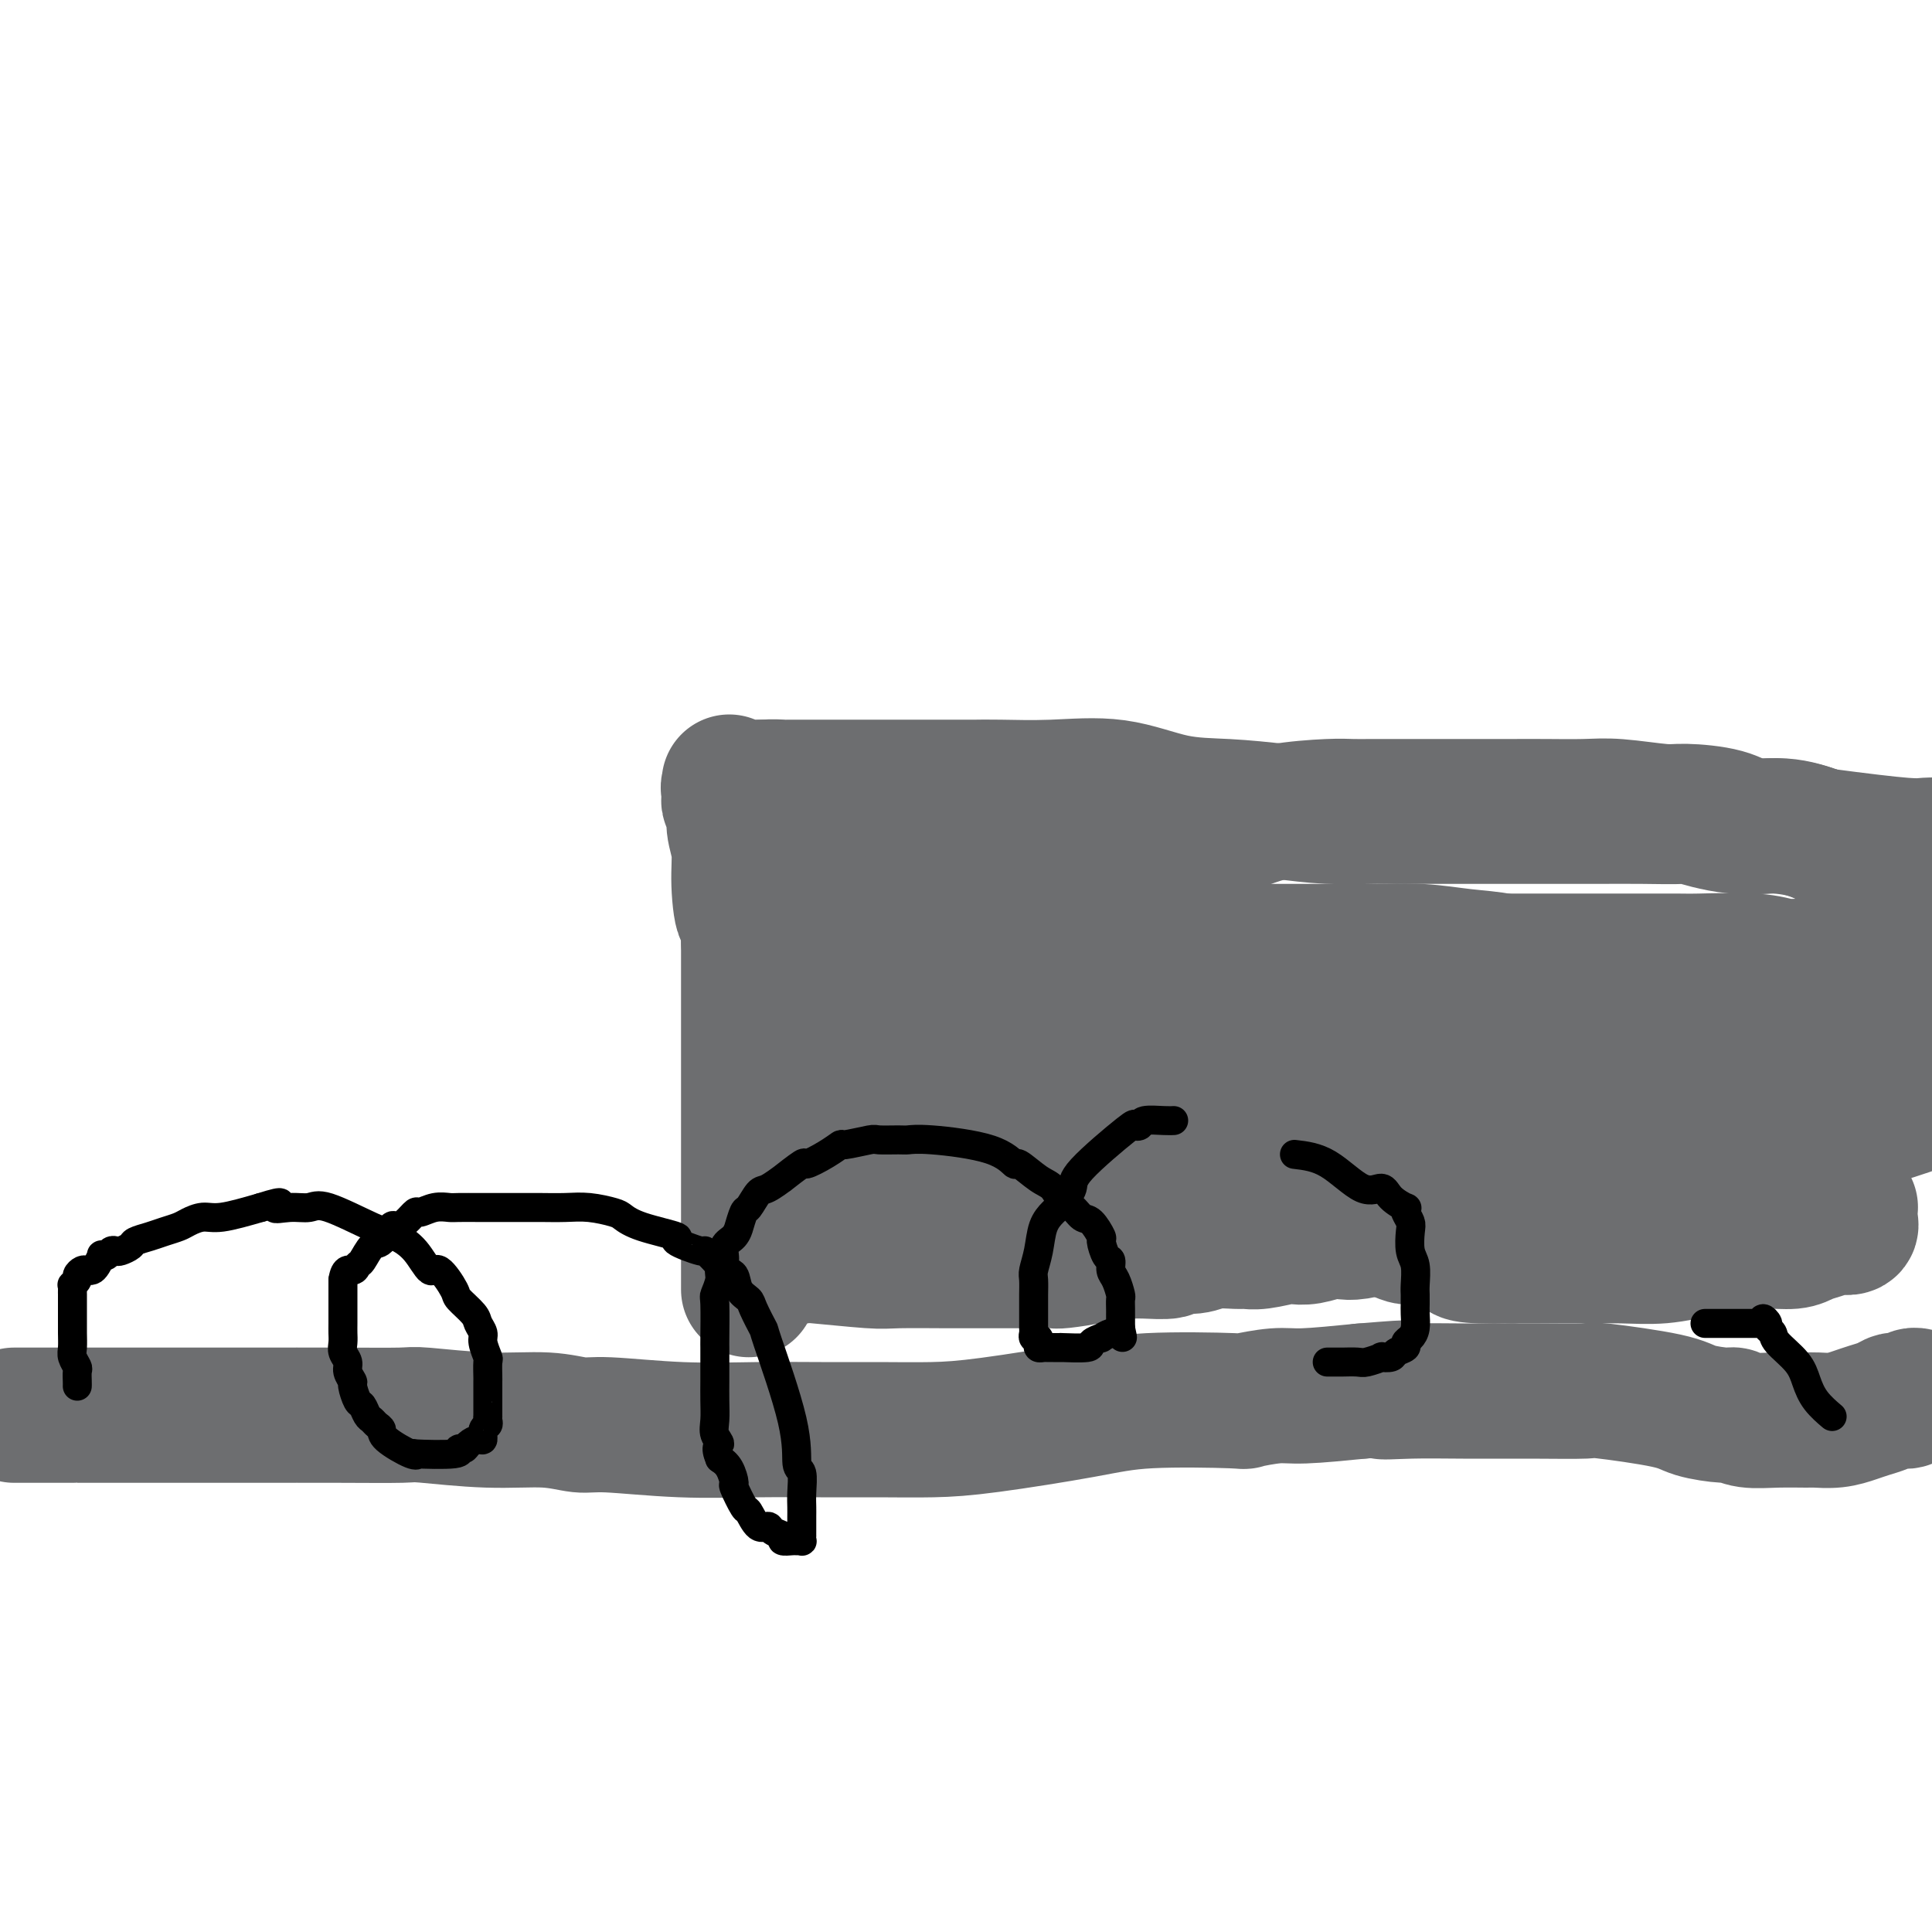 <svg viewBox='0 0 400 400' version='1.1' xmlns='http://www.w3.org/2000/svg' xmlns:xlink='http://www.w3.org/1999/xlink'><g fill='none' stroke='#6D6E70' stroke-width='28' stroke-linecap='round' stroke-linejoin='round'><path d='M155,267c0.000,-0.338 0.000,-0.675 0,-1c0.000,-0.325 0.000,-0.636 0,-1c0.000,-0.364 0.000,-0.780 0,-1c-0.000,-0.220 0.000,-0.243 0,-1c0.000,-0.757 0.000,-2.248 0,-3c0.000,-0.752 0.000,-0.766 0,-1c0.000,-0.234 0.000,-0.690 0,-1c0.000,-0.310 0.000,-0.476 0,-1c0.000,-0.524 0.000,-1.408 0,-2c0.000,-0.592 0.000,-0.894 0,-1c0.000,-0.106 -0.000,-0.017 0,0c0.000,0.017 0.000,-0.038 0,0c0.000,0.038 0.000,0.169 0,0c0.000,-0.169 0.000,-0.637 0,-1c0.000,-0.363 -0.000,-0.619 0,-1c0.000,-0.381 -0.000,-0.887 0,-1c0.000,-0.113 -0.000,0.167 0,0c0.000,-0.167 -0.000,-0.780 0,-1c0.000,-0.220 -0.000,-0.048 0,0c0.000,0.048 -0.000,-0.028 0,0c0.000,0.028 -0.000,0.161 0,0c0.000,-0.161 -0.000,-0.617 0,-1c0.000,-0.383 -0.000,-0.692 0,-1c0.000,-0.308 -0.000,-0.615 0,-1c0.000,-0.385 -0.000,-0.848 0,-1c0.000,-0.152 -0.000,0.006 0,0c0.000,-0.006 -0.000,-0.177 0,-1c0.000,-0.823 -0.000,-2.297 0,-3c0.000,-0.703 -0.000,-0.636 0,-1c0.000,-0.364 -0.000,-1.159 0,-2c0.000,-0.841 -0.000,-1.730 0,-3c0.000,-1.270 -0.000,-2.923 0,-4c0.000,-1.077 -0.000,-1.580 0,-4c0.000,-2.420 -0.000,-6.757 0,-9c0.000,-2.243 -0.000,-2.391 0,-3c0.000,-0.609 -0.000,-1.679 0,-3c0.000,-1.321 -0.000,-2.894 0,-6c0.000,-3.106 0.000,-7.745 0,-10c0.000,-2.255 0.000,-2.128 0,-2'/><path d='M155,195c-0.161,-12.230 -0.564,-6.804 -1,-6c-0.436,0.804 -0.905,-3.013 -1,-6c-0.095,-2.987 0.185,-5.143 0,-7c-0.185,-1.857 -0.834,-3.415 -1,-5c-0.166,-1.585 0.152,-3.198 0,-4c-0.152,-0.802 -0.773,-0.793 -1,-1c-0.227,-0.207 -0.061,-0.630 0,-1c0.061,-0.370 0.016,-0.689 0,-1c-0.016,-0.311 -0.004,-0.616 0,-1c0.004,-0.384 -0.001,-0.849 0,-1c0.001,-0.151 0.008,0.012 0,0c-0.008,-0.012 -0.031,-0.199 0,0c0.031,0.199 0.115,0.785 0,1c-0.115,0.215 -0.431,0.057 0,0c0.431,-0.057 1.607,-0.015 2,0c0.393,0.015 0.003,0.004 0,0c-0.003,-0.004 0.381,-0.001 1,0c0.619,0.001 1.474,0.000 2,0c0.526,-0.000 0.722,-0.000 1,0c0.278,0.000 0.639,0.000 1,0'/><path d='M158,163c2.018,-0.155 3.562,-0.041 4,0c0.438,0.041 -0.229,0.011 0,0c0.229,-0.011 1.356,-0.003 2,0c0.644,0.003 0.807,0.001 1,0c0.193,-0.001 0.417,-0.000 1,0c0.583,0.000 1.524,0.000 2,0c0.476,-0.000 0.487,-0.000 1,0c0.513,0.000 1.527,0.000 2,0c0.473,-0.000 0.403,-0.000 1,0c0.597,0.000 1.860,-0.000 3,0c1.140,0.000 2.156,0.000 3,0c0.844,-0.000 1.514,-0.000 2,0c0.486,0.000 0.786,0.000 2,0c1.214,-0.000 3.341,-0.000 4,0c0.659,0.000 -0.150,0.001 2,0c2.150,-0.001 7.259,-0.003 10,0c2.741,0.003 3.113,0.011 4,0c0.887,-0.011 2.287,-0.042 5,0c2.713,0.042 6.739,0.158 11,0c4.261,-0.158 8.758,-0.588 13,0c4.242,0.588 8.231,2.196 12,3c3.769,0.804 7.319,0.804 11,1c3.681,0.196 7.492,0.588 11,1c3.508,0.412 6.713,0.842 10,1c3.287,0.158 6.658,0.042 10,0c3.342,-0.042 6.657,-0.011 10,0c3.343,0.011 6.714,0.003 9,0c2.286,-0.003 3.486,-0.001 5,0c1.514,0.001 3.342,0.000 5,0c1.658,-0.000 3.146,0.001 5,0c1.854,-0.001 4.073,-0.002 6,0c1.927,0.002 3.561,0.009 6,0c2.439,-0.009 5.682,-0.032 9,0c3.318,0.032 6.709,0.119 8,0c1.291,-0.119 0.480,-0.444 2,0c1.520,0.444 5.371,1.658 9,2c3.629,0.342 7.037,-0.188 10,0c2.963,0.188 5.482,1.094 8,2'/><path d='M377,173c8.083,1.071 13.792,1.750 17,2c3.208,0.250 3.917,0.071 5,0c1.083,-0.071 2.542,-0.036 4,0'/><path d='M397,176c0.357,0.118 0.713,0.235 0,0c-0.713,-0.235 -2.497,-0.824 -5,-1c-2.503,-0.176 -5.726,0.060 -8,0c-2.274,-0.060 -3.598,-0.415 -5,-1c-1.402,-0.585 -2.882,-1.401 -5,-2c-2.118,-0.599 -4.872,-0.983 -7,-1c-2.128,-0.017 -3.628,0.331 -5,0c-1.372,-0.331 -2.614,-1.343 -5,-2c-2.386,-0.657 -5.914,-0.961 -8,-1c-2.086,-0.039 -2.729,0.186 -5,0c-2.271,-0.186 -6.171,-0.782 -9,-1c-2.829,-0.218 -4.586,-0.058 -7,0c-2.414,0.058 -5.485,0.016 -8,0c-2.515,-0.016 -4.476,-0.004 -7,0c-2.524,0.004 -5.613,0.001 -8,0c-2.387,-0.001 -4.074,-0.000 -5,0c-0.926,0.000 -1.092,-0.000 -3,0c-1.908,0.000 -5.558,0.002 -8,0c-2.442,-0.002 -3.675,-0.008 -5,0c-1.325,0.008 -2.740,0.030 -4,0c-1.260,-0.030 -2.364,-0.111 -5,0c-2.636,0.111 -6.802,0.415 -10,1c-3.198,0.585 -5.427,1.452 -7,2c-1.573,0.548 -2.489,0.776 -4,1c-1.511,0.224 -3.617,0.445 -6,1c-2.383,0.555 -5.042,1.444 -7,2c-1.958,0.556 -3.216,0.780 -5,1c-1.784,0.220 -4.093,0.435 -6,1c-1.907,0.565 -3.412,1.479 -5,2c-1.588,0.521 -3.258,0.650 -5,1c-1.742,0.350 -3.557,0.921 -5,1c-1.443,0.079 -2.515,-0.333 -4,0c-1.485,0.333 -3.384,1.413 -5,2c-1.616,0.587 -2.951,0.682 -4,1c-1.049,0.318 -1.814,0.860 -3,1c-1.186,0.140 -2.794,-0.121 -4,0c-1.206,0.121 -2.010,0.625 -3,1c-0.990,0.375 -2.167,0.621 -3,1c-0.833,0.379 -1.324,0.890 -2,1c-0.676,0.110 -1.539,-0.182 -2,0c-0.461,0.182 -0.520,0.837 -1,1c-0.480,0.163 -1.382,-0.167 -2,0c-0.618,0.167 -0.953,0.832 -1,1c-0.047,0.168 0.194,-0.161 0,0c-0.194,0.161 -0.821,0.813 -1,1c-0.179,0.187 0.092,-0.090 0,0c-0.092,0.090 -0.546,0.546 -1,1c-0.454,0.454 -0.906,0.905 -1,1c-0.094,0.095 0.171,-0.167 0,0c-0.171,0.167 -0.778,0.762 -1,1c-0.222,0.238 -0.060,0.119 0,0c0.060,-0.119 0.017,-0.238 0,0c-0.017,0.238 -0.007,0.834 0,1c0.007,0.166 0.010,-0.099 0,0c-0.010,0.099 -0.032,0.562 0,1c0.032,0.438 0.119,0.852 0,1c-0.119,0.148 -0.444,0.029 0,0c0.444,-0.029 1.658,0.031 2,0c0.342,-0.031 -0.188,-0.152 1,0c1.188,0.152 4.094,0.576 7,1'/><path d='M187,197c2.467,0.309 3.636,0.083 5,0c1.364,-0.083 2.924,-0.022 5,0c2.076,0.022 4.669,0.006 7,0c2.331,-0.006 4.402,-0.002 6,0c1.598,0.002 2.724,0.000 5,0c2.276,-0.000 5.702,-0.000 7,0c1.298,0.000 0.467,0.000 2,0c1.533,-0.000 5.431,-0.000 8,0c2.569,0.000 3.811,0.000 5,0c1.189,-0.000 2.327,-0.000 5,0c2.673,0.000 6.882,0.000 10,0c3.118,-0.000 5.146,-0.001 8,0c2.854,0.001 6.536,0.003 10,0c3.464,-0.003 6.711,-0.013 9,0c2.289,0.013 3.620,0.048 6,0c2.380,-0.048 5.810,-0.181 9,0c3.190,0.181 6.140,0.675 9,1c2.860,0.325 5.629,0.481 8,1c2.371,0.519 4.342,1.401 6,2c1.658,0.599 3.002,0.916 5,1c1.998,0.084 4.652,-0.065 7,0c2.348,0.065 4.392,0.343 6,1c1.608,0.657 2.779,1.693 5,2c2.221,0.307 5.491,-0.114 7,0c1.509,0.114 1.256,0.763 2,1c0.744,0.237 2.484,0.064 4,0c1.516,-0.064 2.806,-0.017 4,0c1.194,0.017 2.291,0.005 4,0c1.709,-0.005 4.029,-0.004 5,0c0.971,0.004 0.593,0.011 1,0c0.407,-0.011 1.601,-0.039 3,0c1.399,0.039 3.005,0.147 5,0c1.995,-0.147 4.379,-0.547 6,-1c1.621,-0.453 2.478,-0.959 3,-1c0.522,-0.041 0.708,0.382 2,0c1.292,-0.382 3.690,-1.570 5,-2c1.310,-0.430 1.531,-0.101 2,0c0.469,0.101 1.187,-0.025 2,0c0.813,0.025 1.720,0.203 2,0c0.280,-0.203 -0.066,-0.786 0,-1c0.066,-0.214 0.543,-0.057 1,0c0.457,0.057 0.892,0.015 1,0c0.108,-0.015 -0.112,-0.004 0,0c0.112,0.004 0.556,0.002 1,0'/><path d='M399,201c0.153,-0.030 0.306,-0.061 0,0c-0.306,0.061 -1.070,0.212 -2,0c-0.930,-0.212 -2.027,-0.789 -3,-1c-0.973,-0.211 -1.823,-0.057 -3,0c-1.177,0.057 -2.681,0.016 -4,0c-1.319,-0.016 -2.453,-0.008 -4,0c-1.547,0.008 -3.509,0.016 -5,0c-1.491,-0.016 -2.513,-0.057 -4,0c-1.487,0.057 -3.438,0.211 -5,0c-1.562,-0.211 -2.734,-0.789 -6,-1c-3.266,-0.211 -8.627,-0.057 -11,0c-2.373,0.057 -1.757,0.015 -5,0c-3.243,-0.015 -10.345,-0.004 -14,0c-3.655,0.004 -3.864,0.001 -6,0c-2.136,-0.001 -6.200,-0.000 -10,0c-3.800,0.000 -7.337,0.000 -9,0c-1.663,-0.000 -1.452,-0.000 -4,0c-2.548,0.000 -7.855,0.000 -11,0c-3.145,-0.000 -4.129,-0.000 -6,0c-1.871,0.000 -4.628,0.000 -6,0c-1.372,-0.000 -1.360,-0.000 -3,0c-1.640,0.000 -4.931,0.000 -7,0c-2.069,-0.000 -2.916,-0.000 -4,0c-1.084,0.000 -2.406,0.000 -3,0c-0.594,-0.000 -0.459,-0.000 -2,0c-1.541,0.000 -4.758,0.000 -7,0c-2.242,-0.000 -3.509,-0.000 -4,0c-0.491,0.000 -0.205,0.001 -1,0c-0.795,-0.001 -2.672,-0.003 -4,0c-1.328,0.003 -2.107,0.011 -3,0c-0.893,-0.011 -1.900,-0.041 -3,0c-1.100,0.041 -2.294,0.155 -3,0c-0.706,-0.155 -0.924,-0.577 -2,-1c-1.076,-0.423 -3.010,-0.845 -4,-1c-0.990,-0.155 -1.037,-0.043 -2,0c-0.963,0.043 -2.841,0.018 -4,0c-1.159,-0.018 -1.597,-0.028 -2,0c-0.403,0.028 -0.771,0.095 -2,0c-1.229,-0.095 -3.318,-0.350 -5,-1c-1.682,-0.650 -2.956,-1.694 -4,-2c-1.044,-0.306 -1.857,0.125 -3,0c-1.143,-0.125 -2.615,-0.807 -4,-1c-1.385,-0.193 -2.683,0.102 -4,0c-1.317,-0.102 -2.651,-0.602 -4,-1c-1.349,-0.398 -2.712,-0.694 -4,-1c-1.288,-0.306 -2.502,-0.621 -4,-1c-1.498,-0.379 -3.279,-0.822 -5,-1c-1.721,-0.178 -3.380,-0.090 -4,0c-0.620,0.090 -0.201,0.181 -1,0c-0.799,-0.181 -2.816,-0.636 -4,-1c-1.184,-0.364 -1.536,-0.637 -2,-1c-0.464,-0.363 -1.039,-0.815 -2,-1c-0.961,-0.185 -2.309,-0.102 -3,0c-0.691,0.102 -0.725,0.224 -1,0c-0.275,-0.224 -0.792,-0.792 -1,-1c-0.208,-0.208 -0.107,-0.056 0,0c0.107,0.056 0.221,0.015 0,0c-0.221,-0.015 -0.777,-0.004 -1,0c-0.223,0.004 -0.111,0.002 0,0'/><path d='M165,185c-11.199,-2.392 -3.198,-1.373 0,-1c3.198,0.373 1.593,0.100 1,0c-0.593,-0.100 -0.173,-0.027 0,0c0.173,0.027 0.098,0.007 0,0c-0.098,-0.007 -0.219,-0.002 0,0c0.219,0.002 0.777,0.001 1,0c0.223,-0.001 0.112,-0.000 0,0'/><path d='M166,213c0.014,0.331 0.027,0.662 0,1c-0.027,0.338 -0.096,0.682 0,1c0.096,0.318 0.355,0.610 1,1c0.645,0.390 1.675,0.878 2,1c0.325,0.122 -0.053,-0.122 0,0c0.053,0.122 0.539,0.610 1,1c0.461,0.390 0.898,0.682 1,1c0.102,0.318 -0.131,0.663 0,1c0.131,0.337 0.627,0.665 1,1c0.373,0.335 0.622,0.678 1,1c0.378,0.322 0.886,0.622 1,1c0.114,0.378 -0.166,0.833 0,1c0.166,0.167 0.780,0.045 1,0c0.220,-0.045 0.048,-0.012 0,0c-0.048,0.012 0.028,0.003 0,0c-0.028,-0.003 -0.159,-0.001 0,0c0.159,0.001 0.610,0.001 1,0c0.390,-0.001 0.720,-0.005 1,0c0.280,0.005 0.510,0.017 1,0c0.490,-0.017 1.239,-0.064 2,0c0.761,0.064 1.533,0.237 3,0c1.467,-0.237 3.629,-0.886 6,-2c2.371,-1.114 4.952,-2.692 10,-4c5.048,-1.308 12.563,-2.345 21,-3c8.437,-0.655 17.797,-0.927 28,-1c10.203,-0.073 21.250,0.054 27,0c5.750,-0.054 6.202,-0.288 10,0c3.798,0.288 10.942,1.099 15,2c4.058,0.901 5.028,1.891 8,3c2.972,1.109 7.944,2.339 14,4c6.056,1.661 13.196,3.755 18,5c4.804,1.245 7.272,1.640 9,2c1.728,0.360 2.717,0.685 5,1c2.283,0.315 5.860,0.620 8,1c2.140,0.380 2.842,0.834 4,1c1.158,0.166 2.773,0.045 4,0c1.227,-0.045 2.065,-0.013 3,0c0.935,0.013 1.968,0.006 3,0'/><path d='M376,233c4.984,0.505 3.943,0.268 4,0c0.057,-0.268 1.211,-0.567 3,-1c1.789,-0.433 4.212,-1.001 5,-1c0.788,0.001 -0.061,0.572 2,0c2.061,-0.572 7.030,-2.286 12,-4'/><path d='M395,222c0.664,0.050 1.329,0.100 0,0c-1.329,-0.100 -4.650,-0.350 -7,-1c-2.350,-0.650 -3.729,-1.699 -8,-2c-4.271,-0.301 -11.433,0.145 -15,0c-3.567,-0.145 -3.539,-0.880 -5,-1c-1.461,-0.120 -4.411,0.374 -10,0c-5.589,-0.374 -13.819,-1.616 -18,-2c-4.181,-0.384 -4.315,0.089 -6,0c-1.685,-0.089 -4.921,-0.742 -7,-1c-2.079,-0.258 -3.002,-0.122 -6,0c-2.998,0.122 -8.069,0.229 -11,0c-2.931,-0.229 -3.720,-0.793 -5,-1c-1.280,-0.207 -3.052,-0.056 -5,0c-1.948,0.056 -4.073,0.016 -6,0c-1.927,-0.016 -3.655,-0.007 -6,0c-2.345,0.007 -5.305,0.012 -8,0c-2.695,-0.012 -5.124,-0.042 -8,0c-2.876,0.042 -6.200,0.155 -8,0c-1.800,-0.155 -2.077,-0.577 -3,-1c-0.923,-0.423 -2.493,-0.845 -4,-1c-1.507,-0.155 -2.950,-0.041 -4,0c-1.050,0.041 -1.706,0.011 -3,0c-1.294,-0.011 -3.225,-0.003 -5,0c-1.775,0.003 -3.393,0.000 -5,0c-1.607,-0.000 -3.204,0.002 -4,0c-0.796,-0.002 -0.790,-0.009 -1,0c-0.210,0.009 -0.637,0.033 -1,0c-0.363,-0.033 -0.661,-0.122 -1,0c-0.339,0.122 -0.720,0.455 -1,1c-0.280,0.545 -0.460,1.302 -1,2c-0.540,0.698 -1.439,1.337 -2,2c-0.561,0.663 -0.784,1.351 -1,2c-0.216,0.649 -0.425,1.260 -1,2c-0.575,0.740 -1.516,1.609 -2,2c-0.484,0.391 -0.510,0.304 -1,1c-0.490,0.696 -1.445,2.175 -2,3c-0.555,0.825 -0.712,0.996 -1,1c-0.288,0.004 -0.709,-0.157 -1,0c-0.291,0.157 -0.453,0.634 -1,1c-0.547,0.366 -1.481,0.620 -2,1c-0.519,0.380 -0.624,0.885 -1,1c-0.376,0.115 -1.024,-0.161 -2,0c-0.976,0.161 -2.279,0.760 -3,1c-0.721,0.240 -0.861,0.120 -1,0'/><path d='M202,232c-2.120,0.992 -1.419,0.973 -2,1c-0.581,0.027 -2.442,0.100 -4,0c-1.558,-0.100 -2.813,-0.374 -5,0c-2.187,0.374 -5.308,1.397 -7,2c-1.692,0.603 -1.956,0.788 -3,1c-1.044,0.212 -2.869,0.453 -4,1c-1.131,0.547 -1.568,1.400 -2,2c-0.432,0.600 -0.859,0.945 -1,1c-0.141,0.055 0.003,-0.182 0,0c-0.003,0.182 -0.152,0.782 0,1c0.152,0.218 0.607,0.055 1,0c0.393,-0.055 0.726,-0.002 1,0c0.274,0.002 0.491,-0.046 1,0c0.509,0.046 1.310,0.187 2,0c0.690,-0.187 1.268,-0.700 2,-1c0.732,-0.300 1.616,-0.386 4,-1c2.384,-0.614 6.267,-1.757 8,-2c1.733,-0.243 1.317,0.415 4,0c2.683,-0.415 8.465,-1.901 14,-3c5.535,-1.099 10.823,-1.811 16,-2c5.177,-0.189 10.243,0.145 15,0c4.757,-0.145 9.205,-0.771 13,-1c3.795,-0.229 6.938,-0.062 10,0c3.062,0.062 6.044,0.020 8,0c1.956,-0.020 2.887,-0.018 5,0c2.113,0.018 5.407,0.053 8,0c2.593,-0.053 4.485,-0.194 7,0c2.515,0.194 5.654,0.722 9,1c3.346,0.278 6.901,0.306 11,1c4.099,0.694 8.743,2.056 13,3c4.257,0.944 8.129,1.472 12,2'/><path d='M338,238c8.125,1.431 5.937,1.508 7,2c1.063,0.492 5.376,1.400 8,2c2.624,0.600 3.557,0.893 5,1c1.443,0.107 3.395,0.030 5,0c1.605,-0.030 2.861,-0.012 4,0c1.139,0.012 2.159,0.017 3,0c0.841,-0.017 1.503,-0.057 2,0c0.497,0.057 0.831,0.211 1,0c0.169,-0.211 0.175,-0.789 0,-1c-0.175,-0.211 -0.529,-0.056 -1,0c-0.471,0.056 -1.059,0.014 -2,0c-0.941,-0.014 -2.236,-0.001 -4,0c-1.764,0.001 -3.998,-0.011 -5,0c-1.002,0.011 -0.772,0.044 -4,0c-3.228,-0.044 -9.916,-0.165 -14,0c-4.084,0.165 -5.565,0.618 -8,1c-2.435,0.382 -5.823,0.694 -9,1c-3.177,0.306 -6.143,0.607 -9,1c-2.857,0.393 -5.607,0.880 -8,1c-2.393,0.120 -4.430,-0.127 -7,0c-2.570,0.127 -5.673,0.626 -8,1c-2.327,0.374 -3.876,0.621 -6,1c-2.124,0.379 -4.822,0.889 -7,1c-2.178,0.111 -3.836,-0.178 -6,0c-2.164,0.178 -4.832,0.822 -7,1c-2.168,0.178 -3.835,-0.110 -6,0c-2.165,0.110 -4.829,0.618 -7,1c-2.171,0.382 -3.850,0.638 -6,1c-2.150,0.362 -4.770,0.829 -7,1c-2.230,0.171 -4.070,0.046 -5,0c-0.930,-0.046 -0.951,-0.012 -3,0c-2.049,0.012 -6.128,0.003 -8,0c-1.872,-0.003 -1.538,-0.001 -2,0c-0.462,0.001 -1.719,0.000 -4,0c-2.281,-0.000 -5.585,-0.000 -7,0c-1.415,0.000 -0.943,0.000 -2,0c-1.057,-0.000 -3.645,-0.000 -5,0c-1.355,0.000 -1.477,0.000 -2,0c-0.523,-0.000 -1.449,-0.000 -3,0c-1.551,0.000 -3.729,0.000 -5,0c-1.271,-0.000 -1.636,-0.000 -2,0'/><path d='M194,253c-8.567,0.016 -5.985,0.057 -5,0c0.985,-0.057 0.374,-0.212 -1,0c-1.374,0.212 -3.509,0.792 -5,1c-1.491,0.208 -2.338,0.046 -3,0c-0.662,-0.046 -1.139,0.025 -2,0c-0.861,-0.025 -2.104,-0.146 -3,0c-0.896,0.146 -1.443,0.560 -2,1c-0.557,0.440 -1.123,0.906 -2,1c-0.877,0.094 -2.066,-0.185 -3,0c-0.934,0.185 -1.613,0.835 -2,1c-0.387,0.165 -0.481,-0.153 -1,0c-0.519,0.153 -1.463,0.777 -2,1c-0.537,0.223 -0.666,0.046 -1,0c-0.334,-0.046 -0.874,0.040 -1,0c-0.126,-0.040 0.163,-0.207 0,0c-0.163,0.207 -0.776,0.787 -1,1c-0.224,0.213 -0.057,0.057 0,0c0.057,-0.057 0.003,-0.016 0,0c-0.003,0.016 0.043,0.008 0,0c-0.043,-0.008 -0.176,-0.016 0,0c0.176,0.016 0.661,0.056 1,0c0.339,-0.056 0.531,-0.207 1,0c0.469,0.207 1.214,0.774 2,1c0.786,0.226 1.613,0.113 2,0c0.387,-0.113 0.335,-0.226 3,0c2.665,0.226 8.049,0.793 11,1c2.951,0.207 3.470,0.056 6,0c2.530,-0.056 7.071,-0.015 10,0c2.929,0.015 4.246,0.004 5,0c0.754,-0.004 0.947,-0.000 2,0c1.053,0.000 2.968,-0.003 5,0c2.032,0.003 4.181,0.011 6,0c1.819,-0.011 3.309,-0.041 4,0c0.691,0.041 0.584,0.154 2,0c1.416,-0.154 4.356,-0.576 6,-1c1.644,-0.424 1.992,-0.850 3,-1c1.008,-0.150 2.675,-0.025 4,0c1.325,0.025 2.309,-0.050 4,0c1.691,0.050 4.088,0.224 5,0c0.912,-0.224 0.337,-0.845 1,-1c0.663,-0.155 2.562,0.156 4,0c1.438,-0.156 2.413,-0.777 4,-1c1.587,-0.223 3.786,-0.046 5,0c1.214,0.046 1.444,-0.039 2,0c0.556,0.039 1.440,0.203 3,0c1.560,-0.203 3.797,-0.773 5,-1c1.203,-0.227 1.373,-0.112 2,0c0.627,0.112 1.711,0.223 3,0c1.289,-0.223 2.785,-0.778 4,-1c1.215,-0.222 2.150,-0.111 3,0c0.850,0.111 1.613,0.222 3,0c1.387,-0.222 3.396,-0.778 5,-1c1.604,-0.222 2.802,-0.111 4,0'/><path d='M290,254c11.865,-1.085 5.527,-0.299 4,0c-1.527,0.299 1.758,0.109 4,0c2.242,-0.109 3.443,-0.137 4,0c0.557,0.137 0.472,0.439 2,0c1.528,-0.439 4.670,-1.619 6,-2c1.330,-0.381 0.850,0.038 2,0c1.150,-0.038 3.931,-0.531 5,-1c1.069,-0.469 0.424,-0.913 1,-1c0.576,-0.087 2.371,0.183 4,0c1.629,-0.183 3.092,-0.820 4,-1c0.908,-0.180 1.263,0.095 2,0c0.737,-0.095 1.857,-0.561 3,-1c1.143,-0.439 2.307,-0.850 3,-1c0.693,-0.150 0.913,-0.040 2,0c1.087,0.040 3.041,0.011 4,0c0.959,-0.011 0.923,-0.003 2,0c1.077,0.003 3.267,0.001 4,0c0.733,-0.001 0.009,-0.000 1,0c0.991,0.000 3.697,-0.000 5,0c1.303,0.000 1.202,0.000 2,0c0.798,-0.000 2.496,-0.001 4,0c1.504,0.001 2.815,0.003 4,0c1.185,-0.003 2.243,-0.011 3,0c0.757,0.011 1.214,0.040 2,0c0.786,-0.040 1.902,-0.151 3,0c1.098,0.151 2.178,0.562 3,1c0.822,0.438 1.386,0.902 2,1c0.614,0.098 1.279,-0.170 2,0c0.721,0.170 1.500,0.778 2,1c0.500,0.222 0.721,0.060 1,0c0.279,-0.060 0.614,-0.016 1,0c0.386,0.016 0.821,0.003 1,0c0.179,-0.003 0.100,0.003 0,0c-0.100,-0.003 -0.223,-0.016 0,0c0.223,0.016 0.792,0.061 1,0c0.208,-0.061 0.056,-0.226 0,0c-0.056,0.226 -0.015,0.844 0,1c0.015,0.156 0.004,-0.150 0,0c-0.004,0.150 -0.002,0.757 0,1c0.002,0.243 0.002,0.121 0,0c-0.002,-0.121 -0.008,-0.243 0,0c0.008,0.243 0.029,0.849 0,1c-0.029,0.151 -0.108,-0.153 0,0c0.108,0.153 0.401,0.762 0,1c-0.401,0.238 -1.498,0.106 -2,0c-0.502,-0.106 -0.409,-0.187 -1,0c-0.591,0.187 -1.864,0.641 -3,1c-1.136,0.359 -2.133,0.622 -3,1c-0.867,0.378 -1.605,0.871 -3,1c-1.395,0.129 -3.448,-0.105 -5,0c-1.552,0.105 -2.605,0.550 -4,1c-1.395,0.450 -3.134,0.905 -5,1c-1.866,0.095 -3.861,-0.171 -6,0c-2.139,0.171 -4.422,0.778 -7,1c-2.578,0.222 -5.450,0.060 -8,0c-2.550,-0.060 -4.776,-0.016 -7,0c-2.224,0.016 -4.445,0.004 -7,0c-2.555,-0.004 -5.444,-0.001 -7,0c-1.556,0.001 -1.778,0.001 -2,0'/><path d='M313,260c-11.222,0.263 -10.276,-0.578 -10,-1c0.276,-0.422 -0.117,-0.425 -2,-1c-1.883,-0.575 -5.257,-1.723 -7,-2c-1.743,-0.277 -1.855,0.318 -3,0c-1.145,-0.318 -3.323,-1.549 -5,-2c-1.677,-0.451 -2.854,-0.121 -4,0c-1.146,0.121 -2.262,0.032 -3,0c-0.738,-0.032 -1.098,-0.009 -2,0c-0.902,0.009 -2.346,0.002 -3,0c-0.654,-0.002 -0.516,-0.001 -2,0c-1.484,0.001 -4.588,0.000 -6,0c-1.412,-0.000 -1.130,-0.001 -2,0c-0.870,0.001 -2.892,0.004 -4,0c-1.108,-0.004 -1.302,-0.015 -2,0c-0.698,0.015 -1.898,0.056 -3,0c-1.102,-0.056 -2.104,-0.207 -3,0c-0.896,0.207 -1.684,0.774 -2,1c-0.316,0.226 -0.158,0.113 0,0'/><path d='M3,293c-0.054,0.000 -0.109,0.000 0,0c0.109,-0.000 0.381,-0.000 1,0c0.619,0.000 1.584,0.000 2,0c0.416,-0.000 0.282,-0.000 1,0c0.718,0.000 2.286,0.000 4,0c1.714,-0.000 3.573,-0.000 4,0c0.427,0.000 -0.579,0.000 1,0c1.579,-0.000 5.744,-0.000 8,0c2.256,0.000 2.603,0.000 4,0c1.397,-0.000 3.843,-0.000 5,0c1.157,0.000 1.024,0.000 2,0c0.976,-0.000 3.062,-0.000 4,0c0.938,0.000 0.728,0.000 3,0c2.272,-0.000 7.026,-0.001 9,0c1.974,0.001 1.166,0.004 4,0c2.834,-0.004 9.309,-0.016 15,0c5.691,0.016 10.599,0.061 13,0c2.401,-0.061 2.297,-0.228 5,0c2.703,0.228 8.214,0.849 13,1c4.786,0.151 8.848,-0.170 12,0c3.152,0.170 5.394,0.830 7,1c1.606,0.170 2.574,-0.151 6,0c3.426,0.151 9.308,0.773 15,1c5.692,0.227 11.192,0.060 16,0c4.808,-0.060 8.922,-0.011 13,0c4.078,0.011 8.119,-0.015 12,0c3.881,0.015 7.603,0.070 11,0c3.397,-0.070 6.471,-0.266 12,-1c5.529,-0.734 13.515,-2.004 19,-3c5.485,-0.996 8.471,-1.716 14,-2c5.529,-0.284 13.603,-0.131 17,0c3.397,0.131 2.117,0.241 3,0c0.883,-0.241 3.930,-0.834 6,-1c2.070,-0.166 3.163,0.095 6,0c2.837,-0.095 7.419,-0.548 12,-1'/><path d='M282,288c14.728,-1.237 7.047,-0.331 5,0c-2.047,0.331 1.538,0.087 5,0c3.462,-0.087 6.800,-0.018 11,0c4.200,0.018 9.260,-0.017 14,0c4.740,0.017 9.158,0.086 11,0c1.842,-0.086 1.108,-0.325 4,0c2.892,0.325 9.409,1.215 13,2c3.591,0.785 4.257,1.464 6,2c1.743,0.536 4.562,0.928 6,1c1.438,0.072 1.496,-0.177 2,0c0.504,0.177 1.453,0.780 3,1c1.547,0.220 3.691,0.056 6,0c2.309,-0.056 4.781,-0.004 6,0c1.219,0.004 1.183,-0.040 2,0c0.817,0.040 2.485,0.165 4,0c1.515,-0.165 2.877,-0.619 4,-1c1.123,-0.381 2.006,-0.690 3,-1c0.994,-0.310 2.097,-0.623 3,-1c0.903,-0.377 1.605,-0.819 2,-1c0.395,-0.181 0.484,-0.101 1,0c0.516,0.101 1.459,0.223 2,0c0.541,-0.223 0.681,-0.792 1,-1c0.319,-0.208 0.817,-0.056 1,0c0.183,0.056 0.052,0.016 0,0c-0.052,-0.016 -0.026,-0.008 0,0'/></g>
<g fill='none' stroke='#000000' stroke-width='6' stroke-linecap='round' stroke-linejoin='round'><path d='M16,287c0.008,-0.213 0.016,-0.426 0,-1c-0.016,-0.574 -0.057,-1.508 0,-2c0.057,-0.492 0.211,-0.543 0,-1c-0.211,-0.457 -0.789,-1.322 -1,-2c-0.211,-0.678 -0.057,-1.170 0,-2c0.057,-0.830 0.015,-1.997 0,-3c-0.015,-1.003 -0.004,-1.841 0,-2c0.004,-0.159 0.001,0.361 0,0c-0.001,-0.361 -0.000,-1.602 0,-2c0.000,-0.398 0.000,0.047 0,0c-0.000,-0.047 -0.000,-0.587 0,-1c0.000,-0.413 0.000,-0.698 0,-1c-0.000,-0.302 -0.000,-0.619 0,-1c0.000,-0.381 0.000,-0.824 0,-1c-0.000,-0.176 -0.001,-0.085 0,0c0.001,0.085 0.004,0.163 0,0c-0.004,-0.163 -0.016,-0.568 0,-1c0.016,-0.432 0.060,-0.890 0,-1c-0.060,-0.110 -0.223,0.128 0,0c0.223,-0.128 0.833,-0.622 1,-1c0.167,-0.378 -0.110,-0.639 0,-1c0.110,-0.361 0.608,-0.822 1,-1c0.392,-0.178 0.679,-0.072 1,0c0.321,0.072 0.678,0.111 1,0c0.322,-0.111 0.611,-0.373 1,-1c0.389,-0.627 0.878,-1.618 1,-2c0.122,-0.382 -0.123,-0.154 0,0c0.123,0.154 0.615,0.234 1,0c0.385,-0.234 0.665,-0.784 1,-1c0.335,-0.216 0.726,-0.099 1,0c0.274,0.099 0.432,0.181 1,0c0.568,-0.181 1.545,-0.626 2,-1c0.455,-0.374 0.386,-0.677 1,-1c0.614,-0.323 1.911,-0.665 3,-1c1.089,-0.335 1.971,-0.663 3,-1c1.029,-0.337 2.204,-0.684 3,-1c0.796,-0.316 1.213,-0.600 2,-1c0.787,-0.400 1.943,-0.915 3,-1c1.057,-0.085 2.016,0.262 4,0c1.984,-0.262 4.992,-1.131 8,-2'/><path d='M54,250c6.278,-2.007 3.474,-0.524 3,0c-0.474,0.524 1.384,0.090 3,0c1.616,-0.090 2.992,0.165 4,0c1.008,-0.165 1.650,-0.750 4,0c2.350,0.750 6.410,2.834 9,4c2.590,1.166 3.710,1.412 5,2c1.290,0.588 2.749,1.518 4,3c1.251,1.482 2.293,3.517 3,4c0.707,0.483 1.078,-0.587 2,0c0.922,0.587 2.395,2.829 3,4c0.605,1.171 0.343,1.271 1,2c0.657,0.729 2.232,2.087 3,3c0.768,0.913 0.728,1.380 1,2c0.272,0.620 0.858,1.393 1,2c0.142,0.607 -0.158,1.049 0,2c0.158,0.951 0.774,2.409 1,3c0.226,0.591 0.060,0.313 0,1c-0.060,0.687 -0.016,2.339 0,3c0.016,0.661 0.004,0.330 0,1c-0.004,0.670 -0.001,2.340 0,3c0.001,0.660 0.001,0.310 0,1c-0.001,0.690 -0.004,2.421 0,3c0.004,0.579 0.016,0.005 0,0c-0.016,-0.005 -0.059,0.558 0,1c0.059,0.442 0.219,0.762 0,1c-0.219,0.238 -0.818,0.393 -1,1c-0.182,0.607 0.051,1.664 0,2c-0.051,0.336 -0.388,-0.050 -1,0c-0.612,0.050 -1.501,0.535 -2,1c-0.499,0.465 -0.610,0.908 -1,1c-0.390,0.092 -1.060,-0.169 -1,0c0.060,0.169 0.849,0.768 -1,1c-1.849,0.232 -6.337,0.098 -8,0c-1.663,-0.098 -0.501,-0.159 0,0c0.501,0.159 0.342,0.537 -1,0c-1.342,-0.537 -3.865,-1.988 -5,-3c-1.135,-1.012 -0.882,-1.585 -1,-2c-0.118,-0.415 -0.609,-0.672 -1,-1c-0.391,-0.328 -0.683,-0.725 -1,-1c-0.317,-0.275 -0.658,-0.426 -1,-1c-0.342,-0.574 -0.684,-1.571 -1,-2c-0.316,-0.429 -0.605,-0.289 -1,-1c-0.395,-0.711 -0.894,-2.273 -1,-3c-0.106,-0.727 0.182,-0.617 0,-1c-0.182,-0.383 -0.833,-1.257 -1,-2c-0.167,-0.743 0.151,-1.353 0,-2c-0.151,-0.647 -0.773,-1.329 -1,-2c-0.227,-0.671 -0.061,-1.331 0,-2c0.061,-0.669 0.016,-1.349 0,-2c-0.016,-0.651 -0.004,-1.274 0,-2c0.004,-0.726 0.001,-1.556 0,-2c-0.001,-0.444 -0.000,-0.503 0,-1c0.000,-0.497 0.000,-1.432 0,-2c-0.000,-0.568 -0.000,-0.768 0,-1c0.000,-0.232 0.000,-0.495 0,-1c-0.000,-0.505 -0.000,-1.253 0,-2'/><path d='M71,265c0.402,-2.716 1.406,-2.007 2,-2c0.594,0.007 0.779,-0.689 1,-1c0.221,-0.311 0.478,-0.237 1,-1c0.522,-0.763 1.308,-2.364 2,-3c0.692,-0.636 1.289,-0.308 2,-1c0.711,-0.692 1.537,-2.405 2,-3c0.463,-0.595 0.563,-0.072 1,0c0.437,0.072 1.209,-0.306 2,-1c0.791,-0.694 1.599,-1.703 2,-2c0.401,-0.297 0.395,0.116 1,0c0.605,-0.116 1.821,-0.763 3,-1c1.179,-0.237 2.320,-0.063 3,0c0.680,0.063 0.897,0.017 2,0c1.103,-0.017 3.091,-0.004 4,0c0.909,0.004 0.737,0.000 2,0c1.263,-0.000 3.960,0.003 6,0c2.040,-0.003 3.424,-0.013 5,0c1.576,0.013 3.344,0.048 5,0c1.656,-0.048 3.200,-0.177 5,0c1.800,0.177 3.857,0.662 5,1c1.143,0.338 1.372,0.529 2,1c0.628,0.471 1.655,1.221 4,2c2.345,0.779 6.007,1.587 7,2c0.993,0.413 -0.685,0.429 0,1c0.685,0.571 3.732,1.695 5,2c1.268,0.305 0.758,-0.210 1,0c0.242,0.210 1.235,1.145 2,2c0.765,0.855 1.303,1.630 2,2c0.697,0.370 1.554,0.335 2,1c0.446,0.665 0.483,2.028 1,3c0.517,0.972 1.516,1.552 2,2c0.484,0.448 0.454,0.765 1,2c0.546,1.235 1.667,3.389 2,4c0.333,0.611 -0.121,-0.321 1,3c1.121,3.321 3.817,10.896 5,16c1.183,5.104 0.853,7.737 1,9c0.147,1.263 0.771,1.154 1,2c0.229,0.846 0.061,2.646 0,4c-0.061,1.354 -0.016,2.262 0,3c0.016,0.738 0.004,1.307 0,2c-0.004,0.693 -0.001,1.510 0,2c0.001,0.490 0.001,0.653 0,1c-0.001,0.347 -0.004,0.878 0,1c0.004,0.122 0.013,-0.164 0,0c-0.013,0.164 -0.050,0.777 0,1c0.050,0.223 0.187,0.057 0,0c-0.187,-0.057 -0.698,-0.004 -1,0c-0.302,0.004 -0.395,-0.042 -1,0c-0.605,0.042 -1.723,0.172 -2,0c-0.277,-0.172 0.287,-0.646 0,-1c-0.287,-0.354 -1.423,-0.588 -2,-1c-0.577,-0.412 -0.593,-1.001 -1,-1c-0.407,0.001 -1.205,0.591 -2,0c-0.795,-0.591 -1.588,-2.364 -2,-3c-0.412,-0.636 -0.442,-0.134 -1,-1c-0.558,-0.866 -1.644,-3.098 -2,-4c-0.356,-0.902 0.020,-0.474 0,-1c-0.020,-0.526 -0.434,-2.008 -1,-3c-0.566,-0.992 -1.283,-1.496 -2,-2'/><path d='M149,302c-1.177,-2.759 -0.119,-2.658 0,-3c0.119,-0.342 -0.700,-1.129 -1,-2c-0.300,-0.871 -0.080,-1.828 0,-3c0.080,-1.172 0.021,-2.560 0,-4c-0.021,-1.440 -0.005,-2.933 0,-4c0.005,-1.067 0.000,-1.709 0,-3c-0.000,-1.291 0.004,-3.231 0,-4c-0.004,-0.769 -0.016,-0.366 0,-2c0.016,-1.634 0.061,-5.304 0,-7c-0.061,-1.696 -0.228,-1.417 0,-2c0.228,-0.583 0.852,-2.028 1,-3c0.148,-0.972 -0.181,-1.470 0,-2c0.181,-0.530 0.871,-1.092 1,-2c0.129,-0.908 -0.302,-2.163 0,-3c0.302,-0.837 1.337,-1.255 2,-2c0.663,-0.745 0.955,-1.818 1,-2c0.045,-0.182 -0.155,0.528 0,0c0.155,-0.528 0.667,-2.293 1,-3c0.333,-0.707 0.488,-0.354 1,-1c0.512,-0.646 1.382,-2.290 2,-3c0.618,-0.710 0.986,-0.486 2,-1c1.014,-0.514 2.676,-1.765 3,-2c0.324,-0.235 -0.690,0.546 0,0c0.690,-0.546 3.084,-2.418 4,-3c0.916,-0.582 0.354,0.128 1,0c0.646,-0.128 2.499,-1.092 4,-2c1.501,-0.908 2.651,-1.760 3,-2c0.349,-0.240 -0.101,0.132 1,0c1.101,-0.132 3.753,-0.769 5,-1c1.247,-0.231 1.089,-0.058 2,0c0.911,0.058 2.893,-0.001 4,0c1.107,0.001 1.341,0.060 2,0c0.659,-0.060 1.744,-0.241 5,0c3.256,0.241 8.682,0.903 12,2c3.318,1.097 4.527,2.631 5,3c0.473,0.369 0.210,-0.425 1,0c0.790,0.425 2.635,2.069 4,3c1.365,0.931 2.252,1.150 3,2c0.748,0.850 1.357,2.330 2,3c0.643,0.670 1.320,0.531 2,1c0.680,0.469 1.362,1.548 2,2c0.638,0.452 1.233,0.277 2,1c0.767,0.723 1.707,2.344 2,3c0.293,0.656 -0.062,0.349 0,1c0.062,0.651 0.542,2.262 1,3c0.458,0.738 0.893,0.602 1,1c0.107,0.398 -0.115,1.328 0,2c0.115,0.672 0.567,1.084 1,2c0.433,0.916 0.848,2.336 1,3c0.152,0.664 0.041,0.573 0,1c-0.041,0.427 -0.011,1.371 0,2c0.011,0.629 0.003,0.942 0,1c-0.003,0.058 -0.001,-0.139 0,0c0.001,0.139 0.000,0.614 0,1c-0.000,0.386 -0.000,0.682 0,1c0.000,0.318 0.000,0.659 0,1'/><path d='M232,275c0.673,3.161 0.354,1.564 0,1c-0.354,-0.564 -0.744,-0.096 -1,0c-0.256,0.096 -0.379,-0.181 -1,0c-0.621,0.181 -1.741,0.819 -2,1c-0.259,0.181 0.341,-0.095 0,0c-0.341,0.095 -1.625,0.561 -2,1c-0.375,0.439 0.159,0.850 -1,1c-1.159,0.150 -4.012,0.040 -5,0c-0.988,-0.040 -0.110,-0.011 0,0c0.110,0.011 -0.549,0.004 -1,0c-0.451,-0.004 -0.696,-0.004 -1,0c-0.304,0.004 -0.669,0.011 -1,0c-0.331,-0.011 -0.628,-0.041 -1,0c-0.372,0.041 -0.818,0.151 -1,0c-0.182,-0.151 -0.101,-0.563 0,-1c0.101,-0.437 0.223,-0.897 0,-1c-0.223,-0.103 -0.792,0.152 -1,0c-0.208,-0.152 -0.056,-0.711 0,-1c0.056,-0.289 0.015,-0.308 0,-1c-0.015,-0.692 -0.005,-2.057 0,-3c0.005,-0.943 0.005,-1.465 0,-2c-0.005,-0.535 -0.013,-1.084 0,-2c0.013,-0.916 0.048,-2.199 0,-3c-0.048,-0.801 -0.179,-1.120 0,-2c0.179,-0.880 0.669,-2.322 1,-4c0.331,-1.678 0.504,-3.592 1,-5c0.496,-1.408 1.314,-2.312 2,-3c0.686,-0.688 1.241,-1.162 2,-2c0.759,-0.838 1.724,-2.042 2,-3c0.276,-0.958 -0.136,-1.672 2,-4c2.136,-2.328 6.820,-6.270 9,-8c2.180,-1.730 1.856,-1.248 2,-1c0.144,0.248 0.757,0.263 1,0c0.243,-0.263 0.117,-0.802 1,-1c0.883,-0.198 2.776,-0.053 4,0c1.224,0.053 1.778,0.015 2,0c0.222,-0.015 0.111,-0.008 0,0'/><path d='M268,239c2.277,0.267 4.555,0.534 7,2c2.445,1.466 5.058,4.129 7,5c1.942,0.871 3.213,-0.052 4,0c0.787,0.052 1.090,1.078 2,2c0.910,0.922 2.426,1.740 3,2c0.574,0.260 0.205,-0.036 0,0c-0.205,0.036 -0.247,0.406 0,1c0.247,0.594 0.784,1.412 1,2c0.216,0.588 0.110,0.945 0,2c-0.110,1.055 -0.226,2.808 0,4c0.226,1.192 0.793,1.825 1,3c0.207,1.175 0.055,2.894 0,4c-0.055,1.106 -0.014,1.598 0,2c0.014,0.402 0.001,0.713 0,1c-0.001,0.287 0.009,0.549 0,1c-0.009,0.451 -0.039,1.091 0,2c0.039,0.909 0.147,2.089 0,3c-0.147,0.911 -0.549,1.554 -1,2c-0.451,0.446 -0.952,0.694 -1,1c-0.048,0.306 0.358,0.669 0,1c-0.358,0.331 -1.479,0.628 -2,1c-0.521,0.372 -0.442,0.818 -1,1c-0.558,0.182 -1.754,0.101 -2,0c-0.246,-0.101 0.458,-0.223 0,0c-0.458,0.223 -2.078,0.792 -3,1c-0.922,0.208 -1.148,0.056 -2,0c-0.852,-0.056 -2.332,-0.015 -3,0c-0.668,0.015 -0.526,0.004 -1,0c-0.474,-0.004 -1.564,-0.001 -2,0c-0.436,0.001 -0.218,0.001 0,0'/><path d='M353,274c0.159,-0.000 0.319,-0.000 1,0c0.681,0.000 1.884,0.000 3,0c1.116,-0.000 2.145,-0.000 3,0c0.855,0.000 1.536,0.001 2,0c0.464,-0.001 0.712,-0.005 1,0c0.288,0.005 0.617,0.018 1,0c0.383,-0.018 0.820,-0.068 1,0c0.180,0.068 0.105,0.256 0,0c-0.105,-0.256 -0.238,-0.954 0,-1c0.238,-0.046 0.848,0.560 1,1c0.152,0.440 -0.153,0.714 0,1c0.153,0.286 0.763,0.582 1,1c0.237,0.418 0.099,0.956 1,2c0.901,1.044 2.841,2.592 4,4c1.159,1.408 1.537,2.676 2,4c0.463,1.324 1.009,2.702 2,4c0.991,1.298 2.426,2.514 3,3c0.574,0.486 0.287,0.243 0,0'/></g>
</svg>